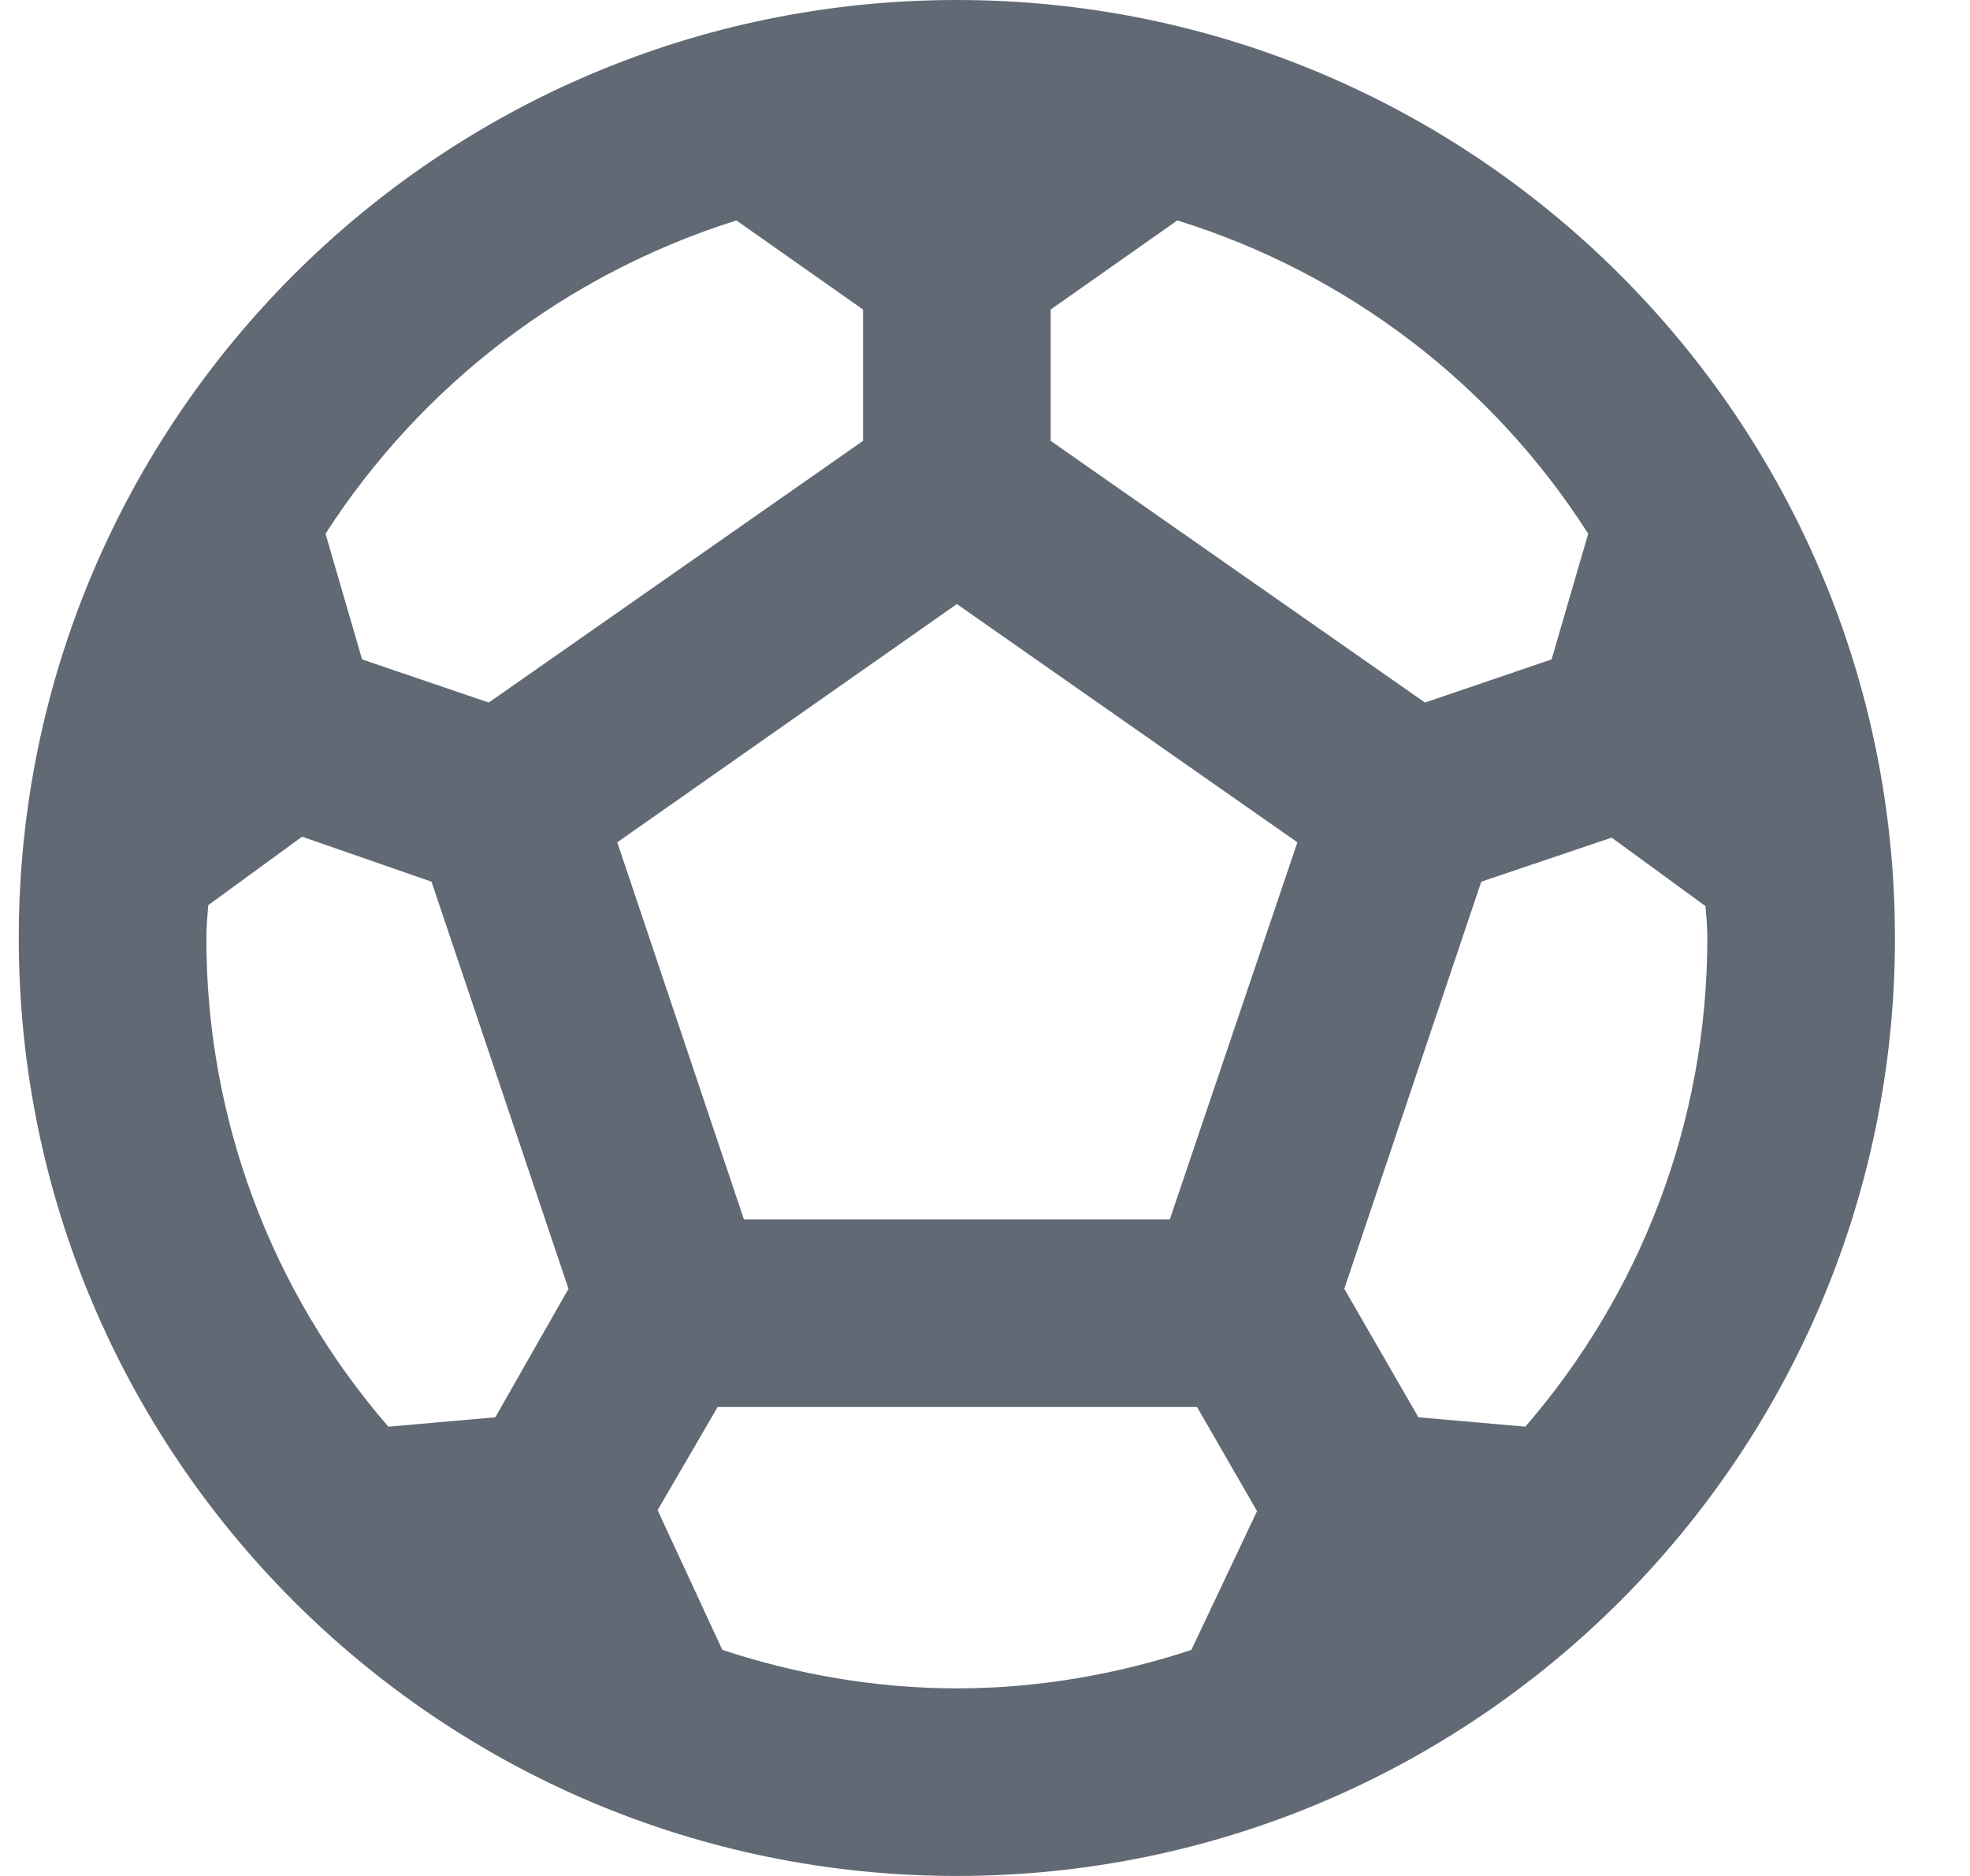 <svg width="21" height="20" viewBox="0 0 21 20" fill="none" xmlns="http://www.w3.org/2000/svg">
<path d="M10.2 0C4.68 0 0.2 4.48 0.2 10C0.2 15.52 4.68 20 10.2 20C15.72 20 20.2 15.52 20.2 10C20.2 4.48 15.72 0 10.2 0ZM11.2 3.3L12.55 2.35C14.359 2.911 15.911 4.094 16.93 5.69L16.54 7.03L15.19 7.49L11.2 4.7V3.3ZM7.85 2.35L9.2 3.3V4.7L5.21 7.49L3.86 7.03L3.47 5.69C4.495 4.099 6.045 2.918 7.85 2.35ZM5.28 15.11L4.14 15.21C2.886 13.764 2.197 11.914 2.2 10C2.2 9.88 2.21 9.77 2.22 9.65L3.22 8.92L4.6 9.4L6.06 13.74L5.28 15.11ZM12.7 17.59C11.91 17.85 11.07 18 10.2 18C9.33 18 8.49 17.85 7.7 17.59L7.01 16.1L7.65 15H12.76L13.4 16.11L12.7 17.59ZM12.47 13H7.93L6.58 8.98L10.2 6.44L13.83 8.98L12.47 13ZM16.26 15.21L15.12 15.11L14.33 13.74L15.79 9.4L17.18 8.93L18.18 9.66C18.19 9.77 18.2 9.88 18.2 10C18.2 11.99 17.47 13.81 16.26 15.21Z" fill="#616974"/>
</svg>
